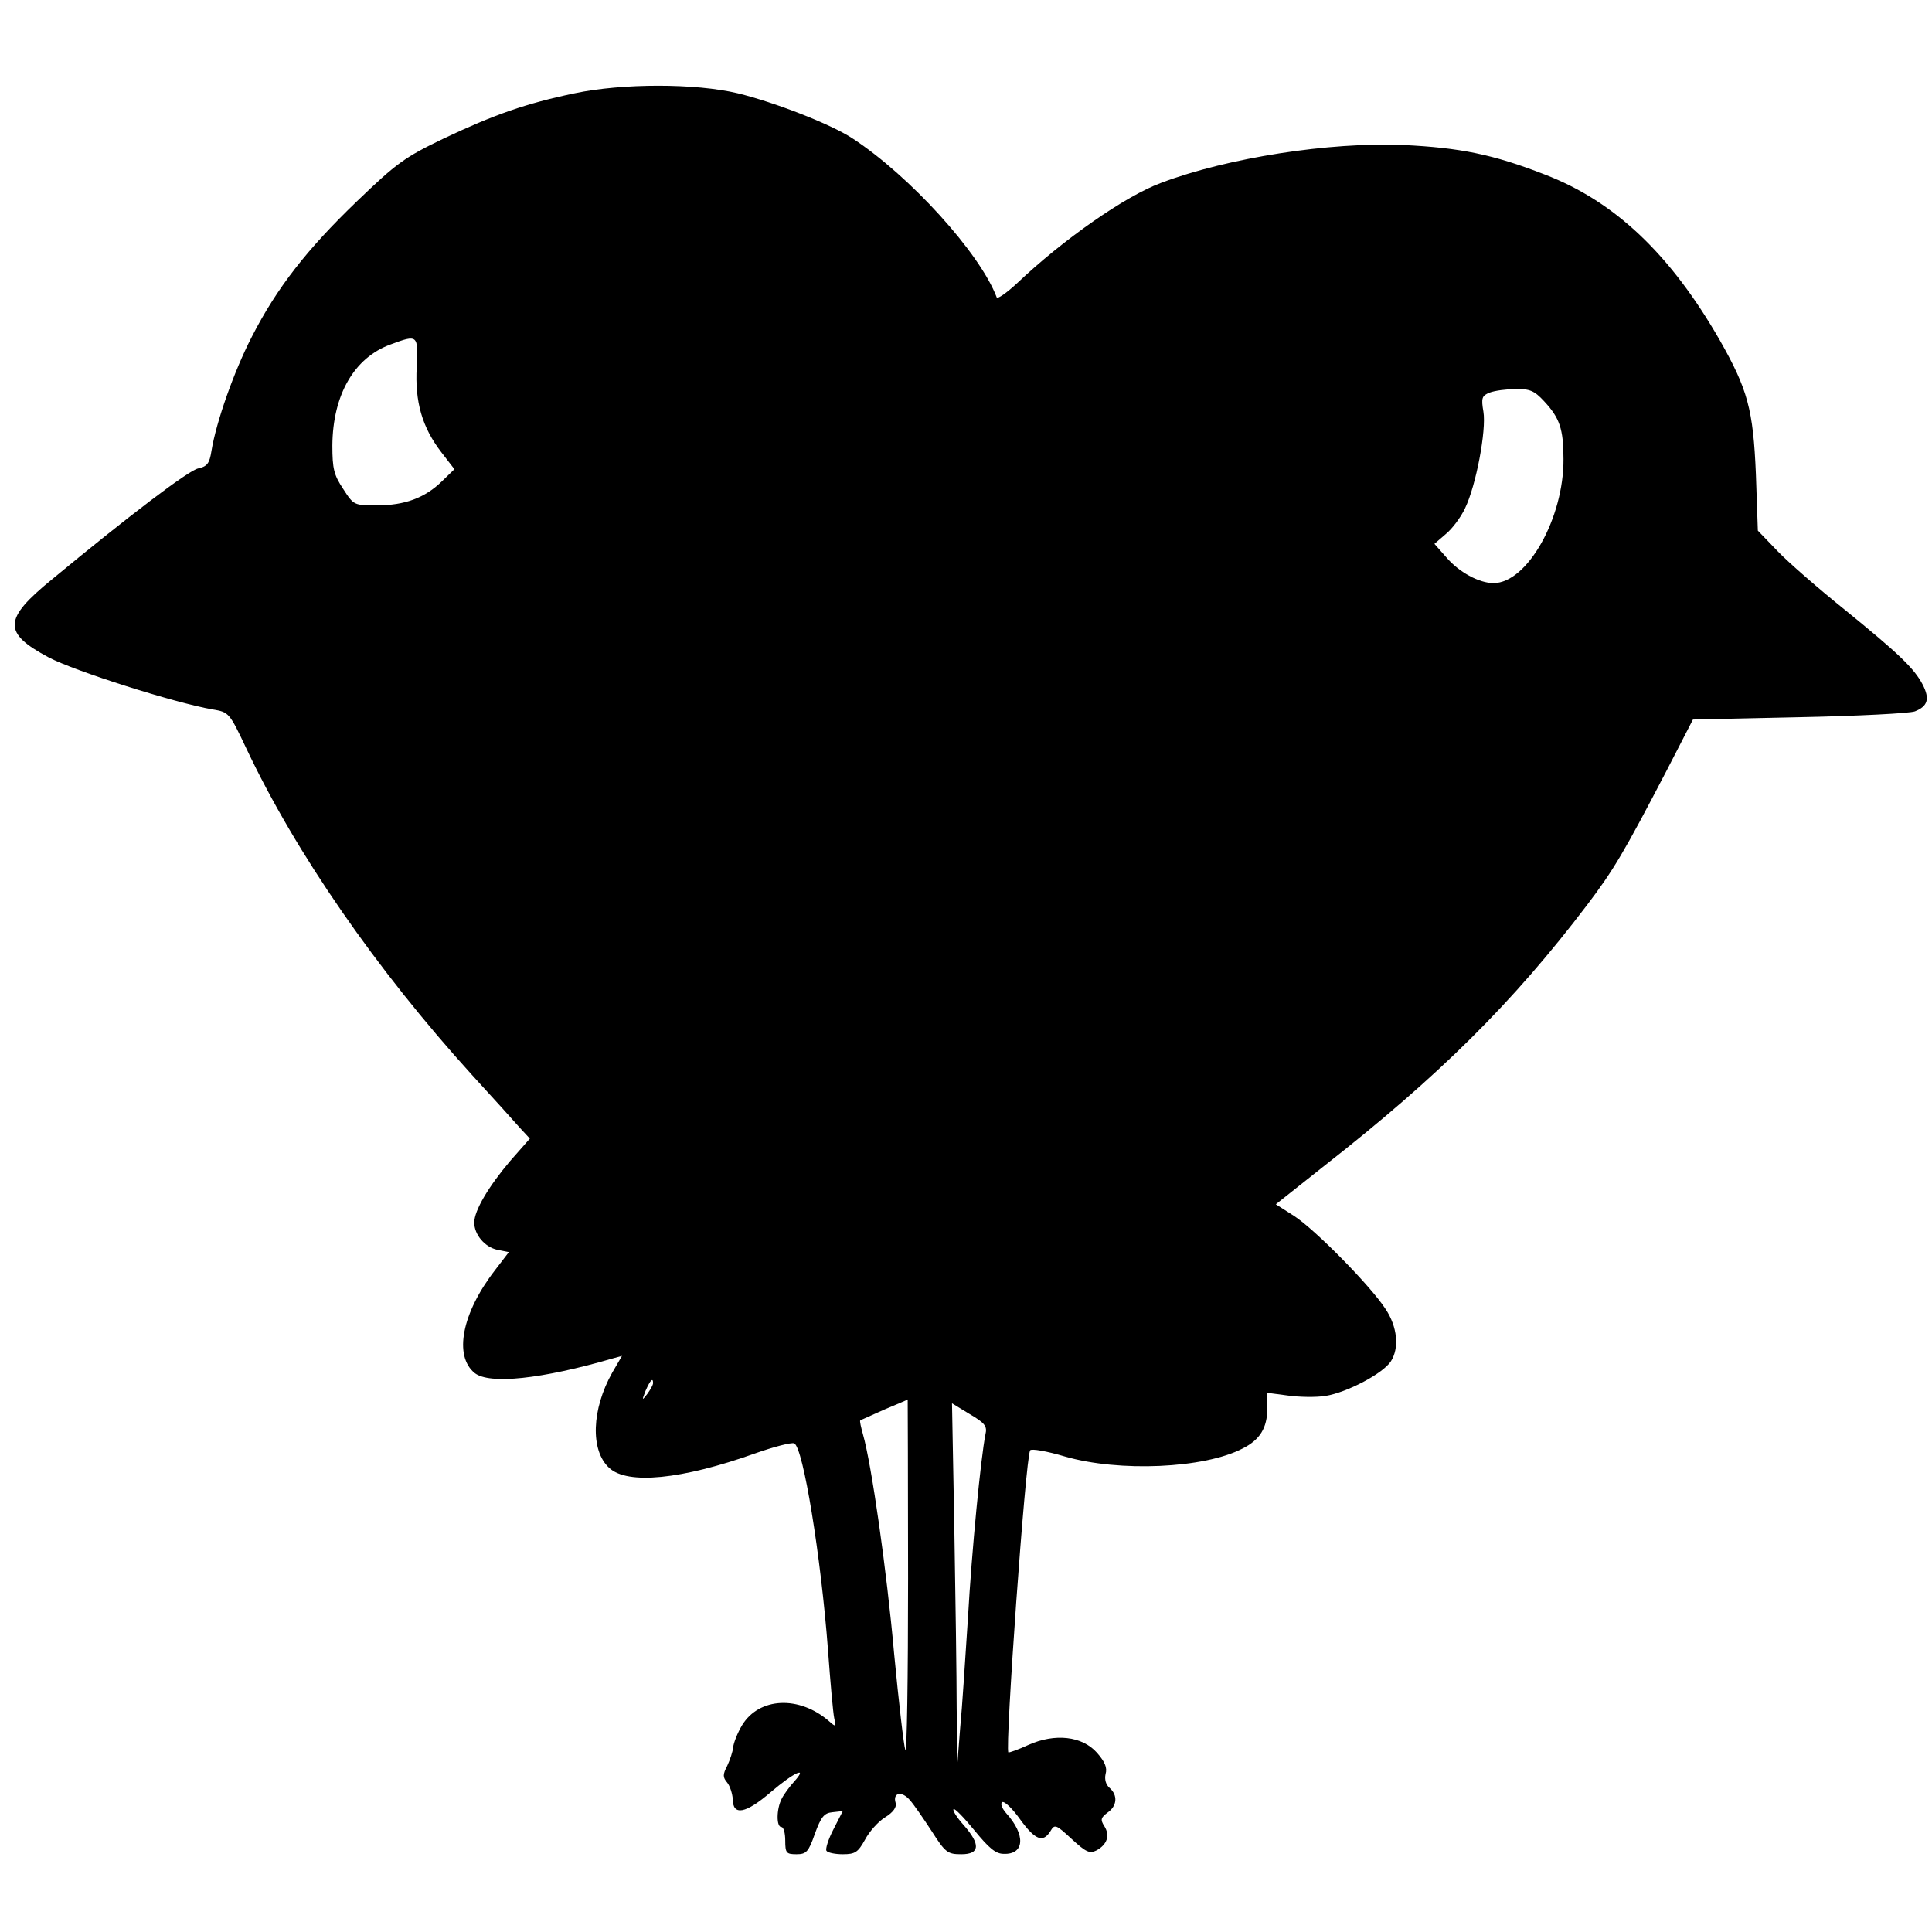 <?xml version="1.0" standalone="no"?>
<!DOCTYPE svg PUBLIC "-//W3C//DTD SVG 20010904//EN"
 "http://www.w3.org/TR/2001/REC-SVG-20010904/DTD/svg10.dtd">
<svg version="1.0" xmlns="http://www.w3.org/2000/svg"
 width="497pt" height="497pt" viewBox="0 0 497 497"
 preserveAspectRatio="xMidYMid meet">
<g transform="translate(0,497) scale(0.1,-0.1)"
fill="#000000" stroke="none">
<path d="M1478 4730 c-125 -26 -207 -55 -336 -116 -102 -49 -122 -64 -224
-162 -129 -124 -206 -223 -270 -348 -46 -89 -92 -220 -104 -294 -5 -32 -11
-40 -34 -45 -25 -5 -180 -123 -377 -286 -125 -102 -126 -137 -8 -200 66 -35
324 -117 422 -134 42 -7 43 -8 87 -101 127 -269 335 -569 580 -839 55 -60 111
-122 124 -137 l25 -27 -51 -58 c-55 -65 -92 -127 -92 -158 0 -31 27 -63 59
-70 l30 -6 -36 -47 c-85 -110 -106 -220 -52 -264 38 -30 172 -16 357 38 l22 6
-25 -43 c-53 -94 -57 -200 -8 -245 47 -44 187 -30 375 37 48 17 94 29 101 26
23 -9 69 -292 87 -532 6 -82 13 -161 16 -175 5 -23 4 -23 -13 -8 -77 67 -180
62 -224 -10 -12 -20 -22 -46 -23 -57 -1 -11 -8 -32 -15 -47 -12 -23 -12 -30 0
-44 7 -9 13 -28 14 -42 0 -44 33 -38 98 18 60 51 97 68 60 27 -11 -12 -26 -32
-32 -44 -14 -27 -14 -73 -1 -73 6 0 10 -16 10 -35 0 -32 3 -35 29 -35 25 0 31
6 47 52 16 44 24 54 45 56 l27 3 -24 -47 c-13 -25 -21 -50 -18 -55 3 -5 22 -9
42 -9 32 0 39 5 57 37 11 21 34 47 52 58 21 13 30 26 27 37 -8 26 15 32 36 8
11 -12 36 -49 57 -81 35 -55 41 -59 76 -59 48 0 50 25 6 75 -18 20 -29 38 -26
41 3 3 27 -22 54 -55 37 -45 54 -60 75 -60 54 -2 57 49 6 105 -11 13 -15 24
-10 28 6 3 26 -16 46 -44 39 -54 59 -61 78 -31 11 19 14 18 55 -20 37 -34 46
-38 64 -29 27 15 35 38 20 62 -11 17 -9 22 8 35 25 17 27 45 5 64 -9 8 -13 21
-10 35 5 17 -2 32 -22 55 -38 43 -108 51 -177 20 -26 -12 -49 -20 -51 -19 -9
10 44 758 56 777 3 5 43 -2 90 -16 139 -40 358 -31 457 21 44 22 63 53 63 102
l0 41 53 -7 c28 -4 72 -5 97 -1 55 9 147 57 168 89 22 34 17 89 -14 135 -39
60 -181 204 -235 239 l-47 30 121 96 c298 233 489 423 679 673 69 91 95 135
205 346 l68 132 274 6 c150 3 284 10 297 15 33 13 39 32 20 69 -22 42 -62 80
-201 193 -66 53 -143 120 -171 149 l-52 54 -5 145 c-7 167 -21 218 -93 345
-127 221 -270 357 -450 426 -133 52 -219 69 -364 76 -190 8 -452 -33 -622 -97
-93 -34 -253 -146 -372 -259 -27 -25 -50 -41 -52 -36 -43 114 -224 313 -371
409 -56 37 -201 93 -295 116 -109 26 -297 26 -420 0z m-406 -704 c-5 -90 14
-155 63 -219 l34 -44 -32 -31 c-44 -43 -96 -62 -167 -62 -59 0 -60 0 -87 42
-24 36 -28 52 -28 112 1 130 56 226 150 260 70 26 71 25 67 -58z m2900 -88
c40 -43 50 -71 50 -149 1 -151 -93 -319 -180 -319 -37 0 -89 28 -122 67 l-30
34 29 25 c16 13 39 43 50 67 28 58 55 200 47 248 -6 35 -4 41 16 49 13 5 43 9
66 9 37 1 49 -4 74 -31z m-2292 -2526 c0 -5 -7 -17 -15 -28 -14 -18 -14 -17
-4 9 12 27 19 34 19 19z m656 -503 c0 -254 -3 -452 -7 -441 -4 11 -17 123 -29
249 -19 214 -58 486 -80 563 -5 18 -9 35 -7 36 1 1 29 13 62 28 33 14 60 25
60 26 0 0 1 -208 1 -461z m199 371 c-12 -61 -35 -296 -45 -472 -7 -106 -15
-233 -20 -283 l-7 -90 -2 140 c0 77 -3 285 -6 462 l-6 323 46 -28 c39 -23 45
-31 40 -52z"/>
</g>
</svg>
